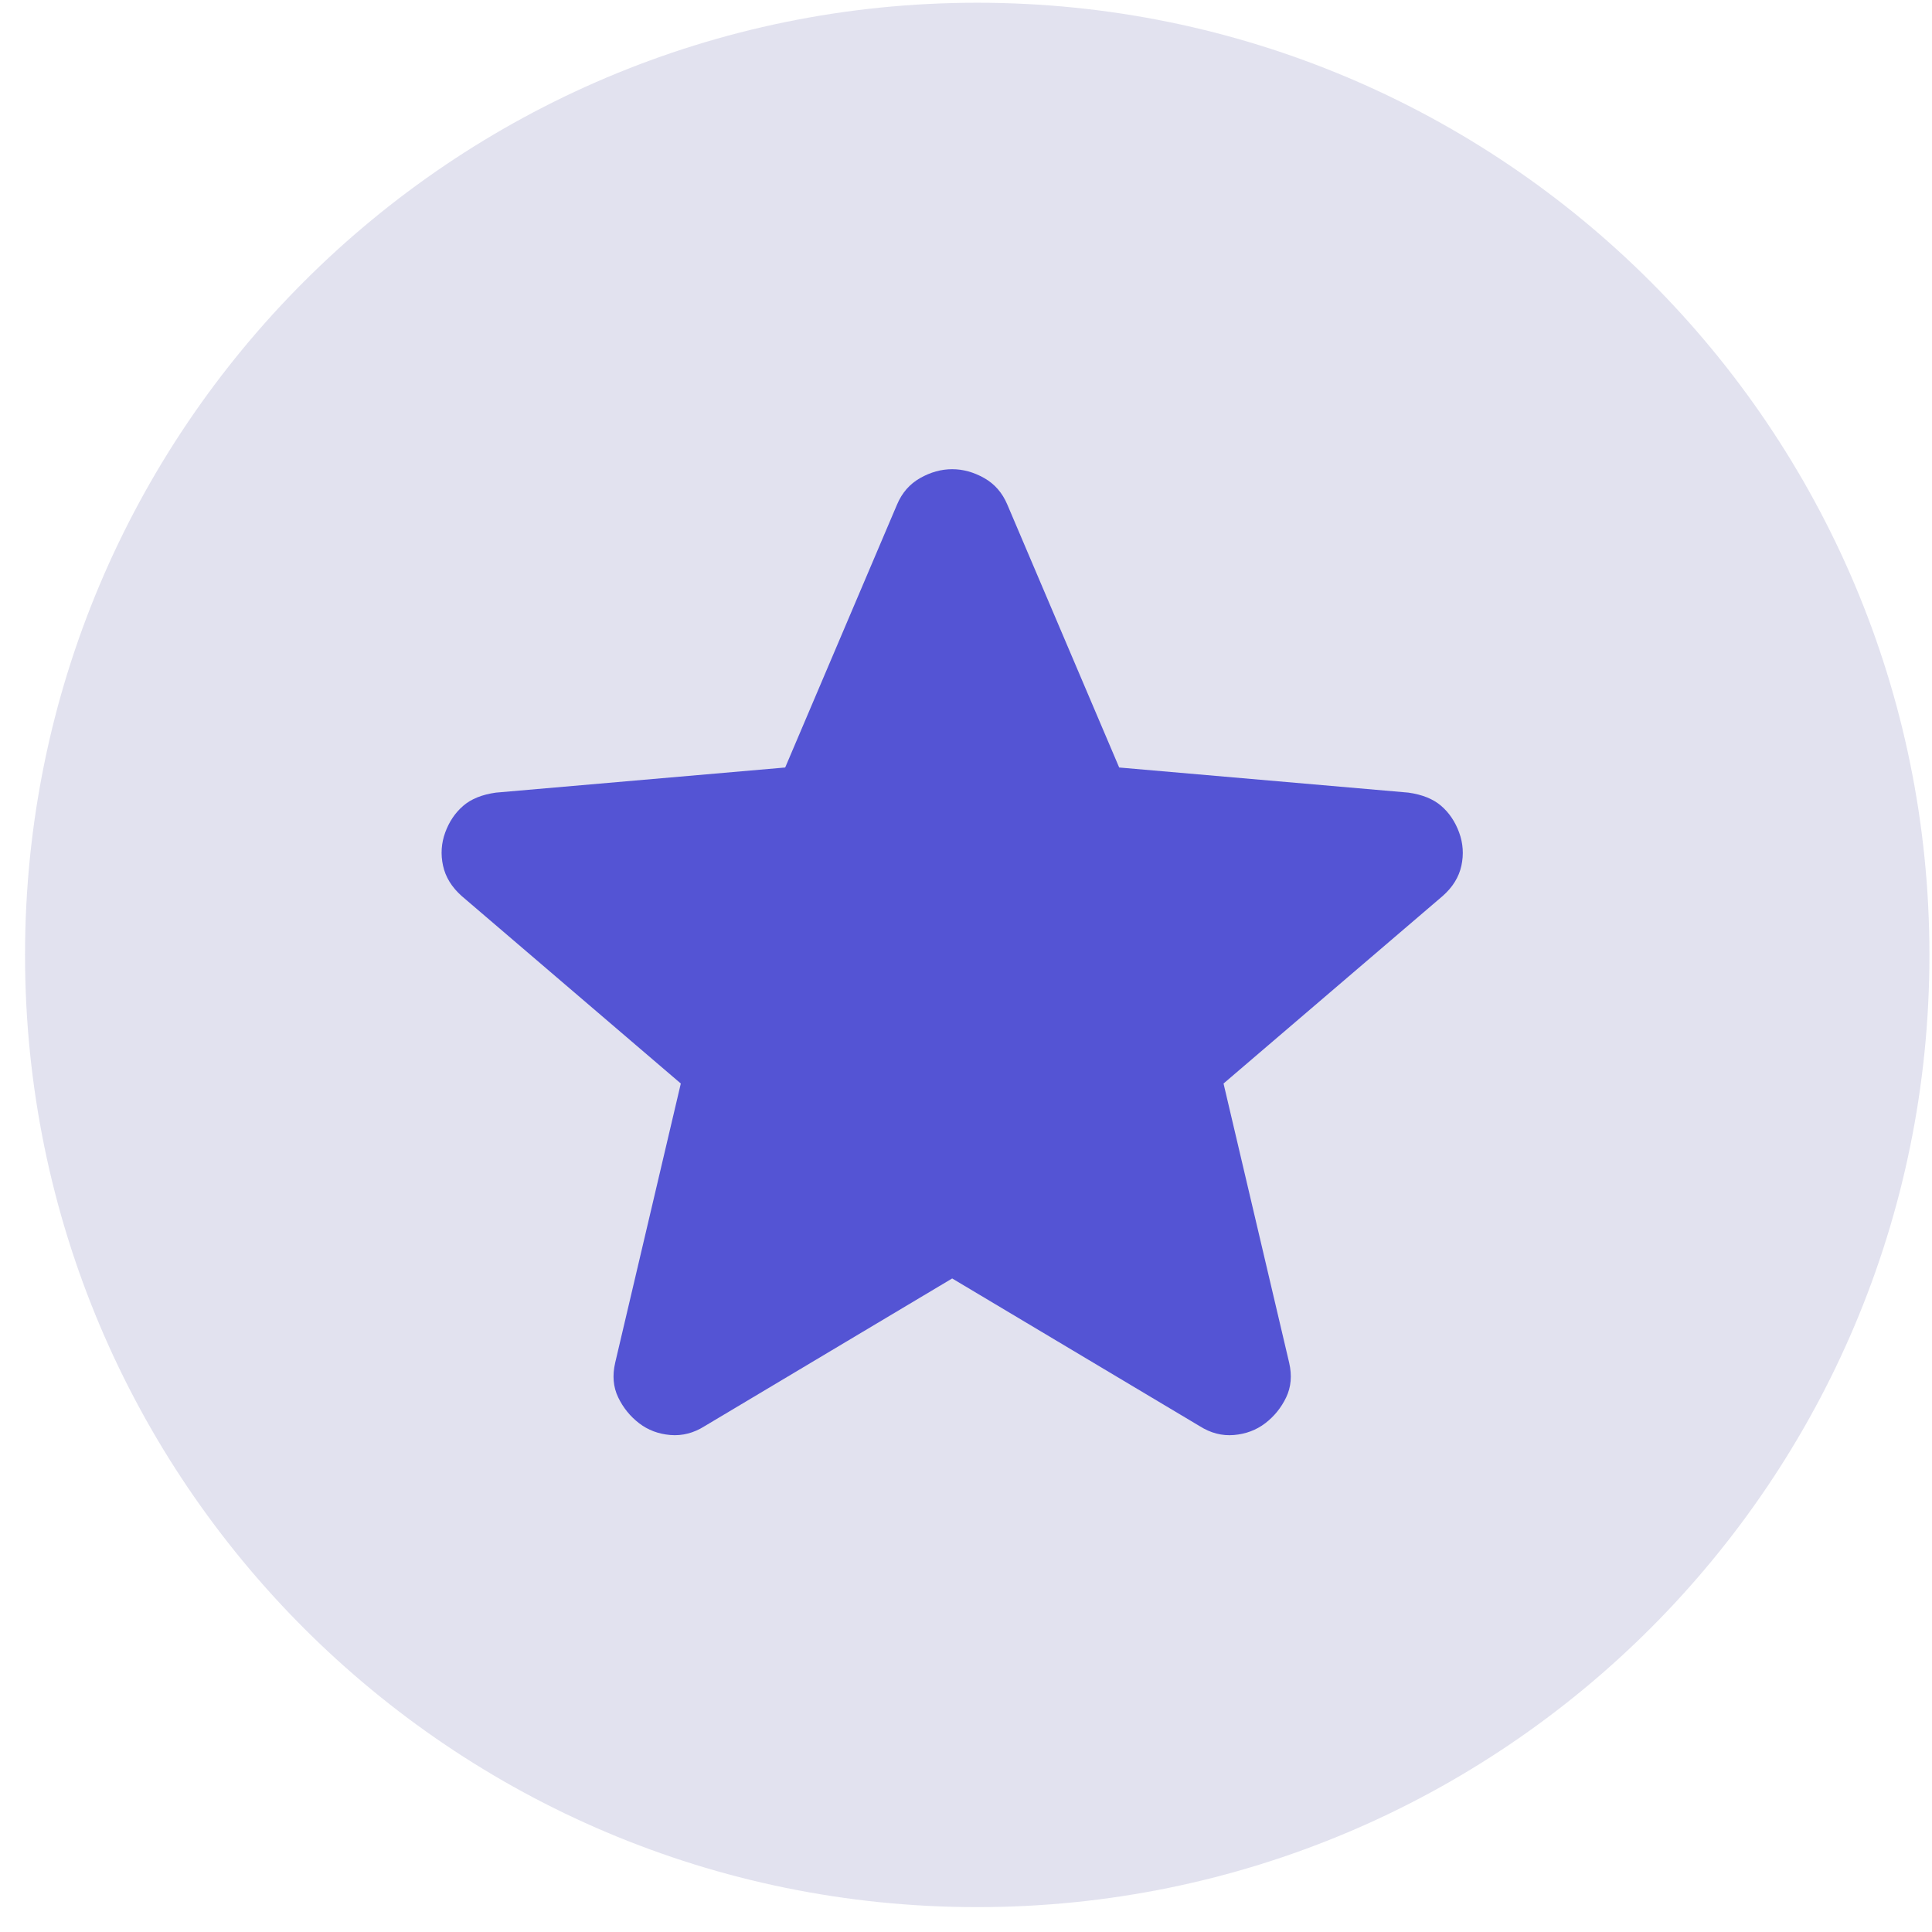 <svg width="70" height="70" viewBox="0 0 70 70" fill="none" xmlns="http://www.w3.org/2000/svg">
<path fill-rule="evenodd" clip-rule="evenodd" d="M35.407 69.099C54.461 69.099 69.907 53.653 69.907 34.599C69.907 15.546 54.461 0.099 35.407 0.099C16.354 0.099 0.907 15.546 0.907 34.599C0.907 53.653 16.354 69.099 35.407 69.099Z" fill="#E2E2EF"/>
<path d="M34.499 46.321L25.531 51.672C25.135 51.922 24.721 52.029 24.289 51.993C23.857 51.957 23.479 51.815 23.154 51.565C22.83 51.315 22.578 51.003 22.398 50.63C22.218 50.256 22.182 49.836 22.29 49.371L24.667 39.258L16.726 32.463C16.366 32.142 16.141 31.776 16.052 31.365C15.962 30.954 15.989 30.553 16.131 30.162C16.274 29.771 16.49 29.451 16.78 29.199C17.069 28.948 17.465 28.788 17.968 28.718L28.449 27.808L32.5 18.284C32.68 17.856 32.96 17.535 33.339 17.321C33.718 17.107 34.104 17 34.499 17C34.894 17 35.281 17.107 35.66 17.321C36.038 17.535 36.318 17.856 36.498 18.284L40.55 27.808L51.03 28.718C51.534 28.789 51.93 28.95 52.218 29.199C52.507 29.449 52.723 29.77 52.867 30.162C53.011 30.555 53.038 30.956 52.949 31.367C52.859 31.778 52.634 32.144 52.272 32.463L44.331 39.258L46.708 49.371C46.816 49.835 46.78 50.254 46.6 50.63C46.42 51.005 46.168 51.316 45.844 51.565C45.52 51.813 45.141 51.956 44.709 51.993C44.277 52.03 43.863 51.923 43.467 51.672L34.499 46.321Z" fill="#5454D4"/>
</svg>
